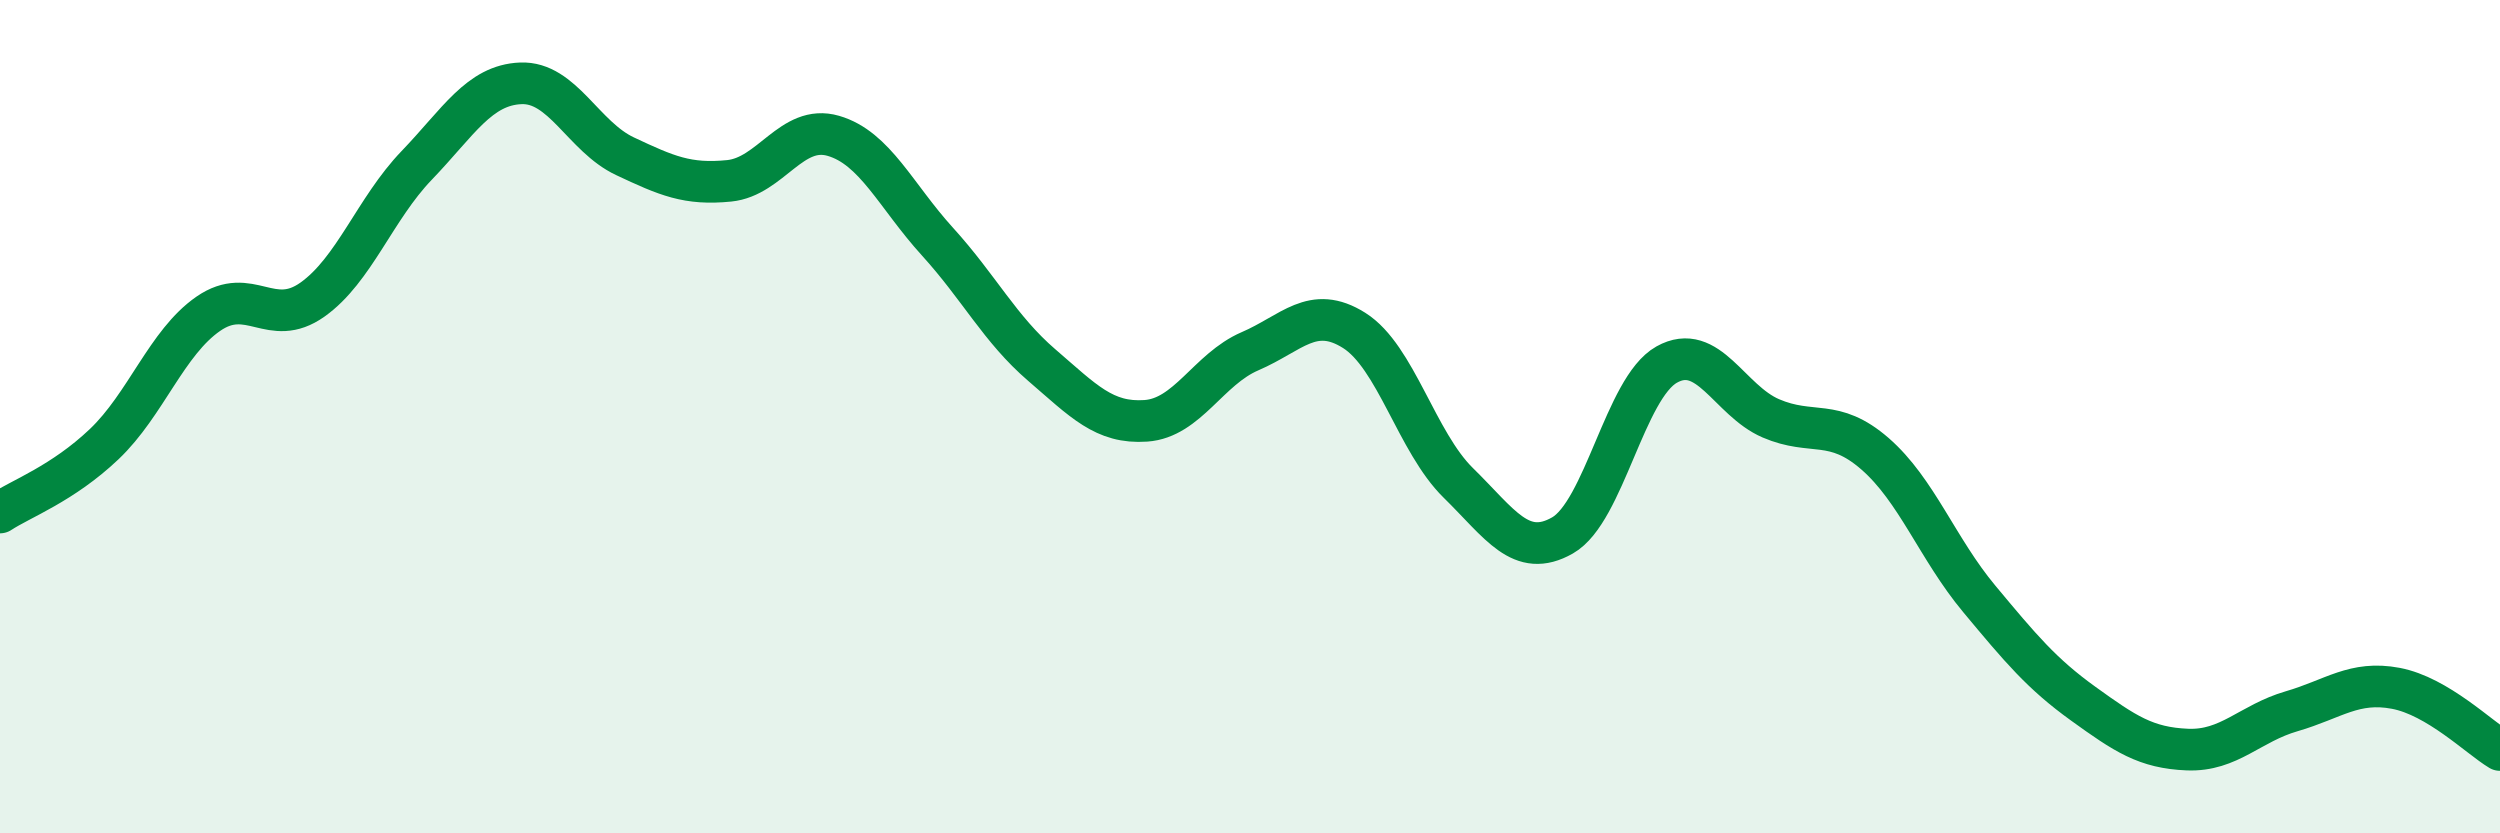 
    <svg width="60" height="20" viewBox="0 0 60 20" xmlns="http://www.w3.org/2000/svg">
      <path
        d="M 0,12.3 C 0.5,11.97 1.5,11.61 2.5,10.66 C 3.5,9.71 4,8.22 5,7.53 C 6,6.84 6.5,7.9 7.5,7.19 C 8.5,6.48 9,5.01 10,3.97 C 11,2.93 11.5,2.04 12.5,2 C 13.5,1.96 14,3.28 15,3.75 C 16,4.22 16.5,4.44 17.5,4.34 C 18.5,4.24 19,2.97 20,3.26 C 21,3.55 21.5,4.7 22.5,5.8 C 23.5,6.9 24,7.9 25,8.76 C 26,9.62 26.5,10.17 27.5,10.1 C 28.5,10.03 29,8.86 30,8.43 C 31,8 31.5,7.3 32.5,7.93 C 33.5,8.56 34,10.61 35,11.59 C 36,12.57 36.5,13.42 37.5,12.85 C 38.5,12.28 39,9.31 40,8.75 C 41,8.19 41.5,9.61 42.5,10.04 C 43.5,10.47 44,10.02 45,10.89 C 46,11.76 46.5,13.17 47.5,14.37 C 48.5,15.57 49,16.17 50,16.89 C 51,17.61 51.5,17.95 52.5,17.99 C 53.5,18.03 54,17.36 55,17.07 C 56,16.78 56.5,16.33 57.5,16.52 C 58.5,16.71 59.5,17.7 60,18L60 20L0 20Z"
        fill="#008740"
        opacity="0.1"
        stroke-linecap="round"
        stroke-linejoin="round"
      />
      <path
        d="M 0,12.3 C 0.5,11.97 1.5,11.61 2.5,10.66 C 3.5,9.71 4,8.22 5,7.53 C 6,6.84 6.5,7.9 7.5,7.19 C 8.5,6.48 9,5.01 10,3.97 C 11,2.93 11.5,2.04 12.5,2 C 13.5,1.96 14,3.28 15,3.75 C 16,4.22 16.5,4.44 17.5,4.34 C 18.5,4.24 19,2.97 20,3.26 C 21,3.55 21.5,4.7 22.5,5.8 C 23.5,6.9 24,7.9 25,8.76 C 26,9.62 26.5,10.17 27.5,10.1 C 28.5,10.03 29,8.86 30,8.43 C 31,8 31.5,7.3 32.5,7.93 C 33.5,8.56 34,10.61 35,11.59 C 36,12.57 36.5,13.42 37.5,12.85 C 38.5,12.28 39,9.31 40,8.75 C 41,8.19 41.5,9.61 42.5,10.04 C 43.5,10.47 44,10.02 45,10.89 C 46,11.76 46.5,13.17 47.5,14.37 C 48.5,15.57 49,16.17 50,16.89 C 51,17.61 51.5,17.95 52.5,17.99 C 53.5,18.03 54,17.36 55,17.07 C 56,16.78 56.5,16.33 57.5,16.52 C 58.5,16.71 59.5,17.7 60,18"
        stroke="#008740"
        stroke-width="1"
        fill="none"
        stroke-linecap="round"
        stroke-linejoin="round"
      />
    </svg>
  